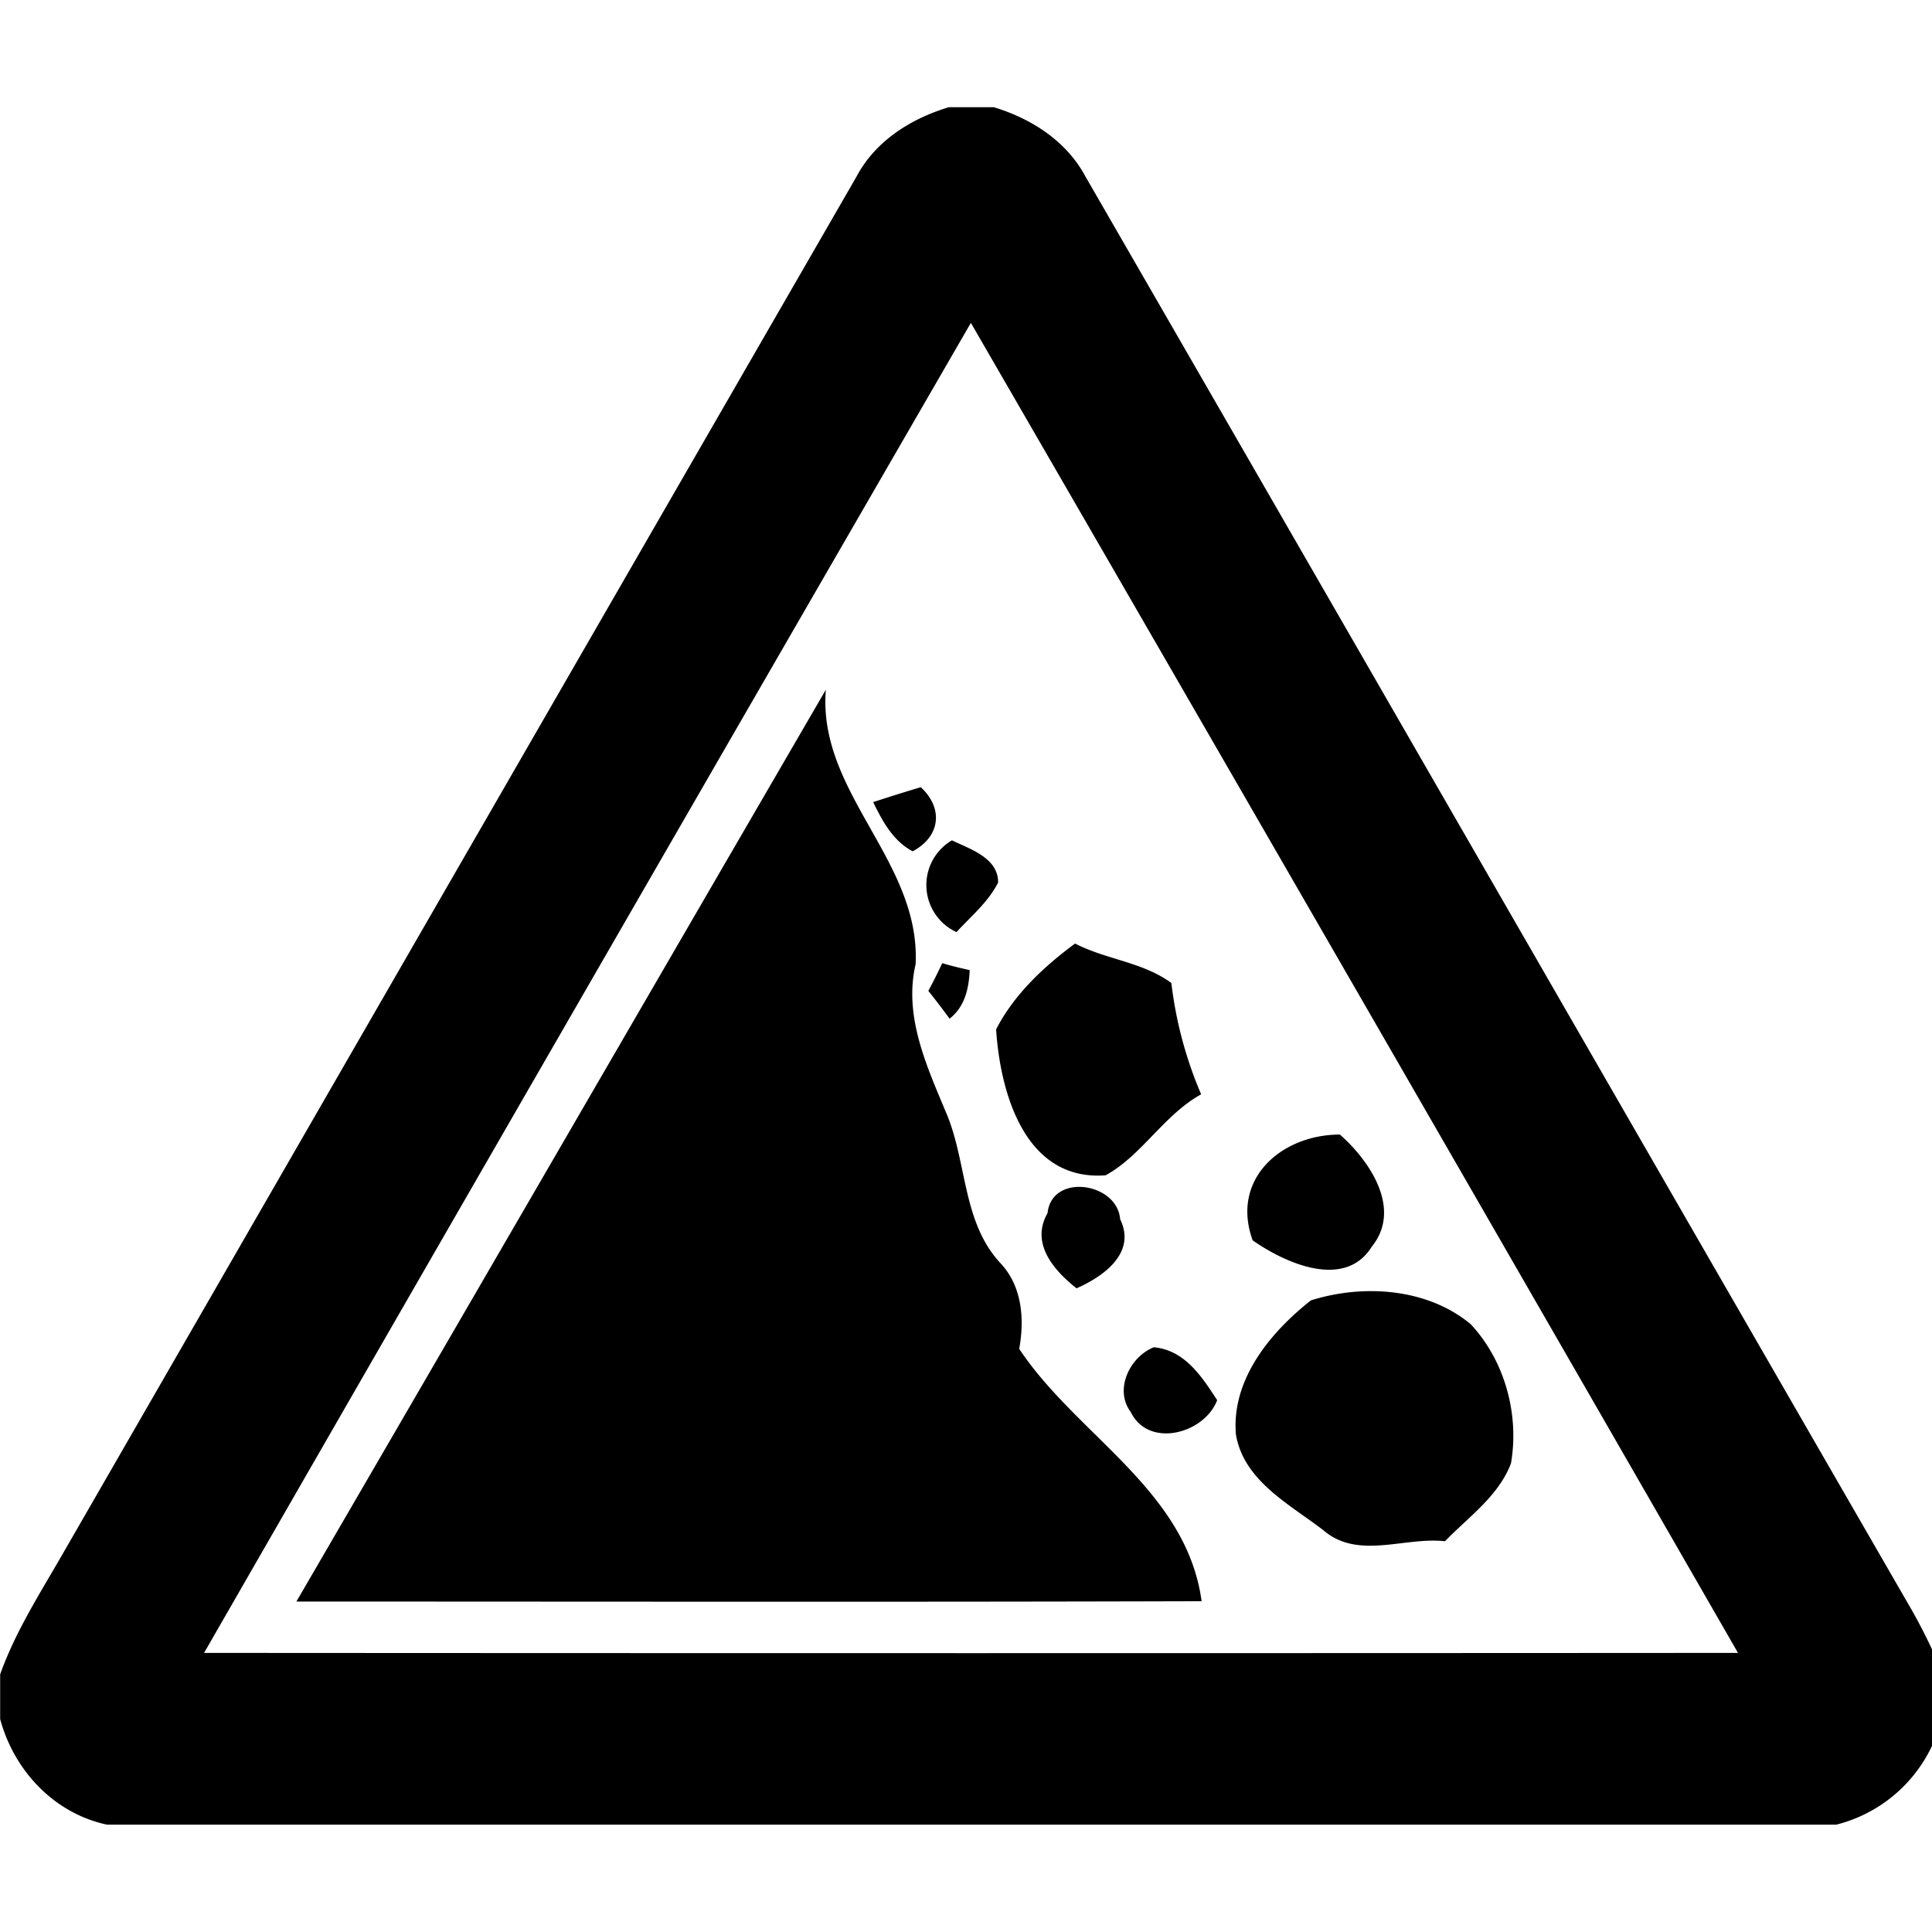 <svg xmlns="http://www.w3.org/2000/svg" width="24" height="24"><path d="M11.78 1.332v.002c-.469.142-.91.421-1.143.865Q5.72 10.725.807 19.254c-.288.505-.609.996-.805 1.545v.556c.172.638.666 1.168 1.324 1.311h21.487a1.8 1.8 0 0 0 1.292-1.26v-.681a7 7 0 0 0-.351-.715c-3.426-5.937-6.844-11.88-10.27-17.817-.235-.44-.67-.719-1.138-.861zm.28 2.678a7762 7762 0 0 1 9.53 16.523q-9.526.006-19.055 0A7761 7761 0 0 1 12.061 4.01m-1.802 4.558c-2.193 3.773-4.381 7.552-6.576 11.325v.002c3.747 0 7.496.007 11.244-.004-.19-1.384-1.549-2.056-2.266-3.135.068-.376.036-.786-.242-1.074-.467-.512-.406-1.254-.666-1.86-.242-.58-.529-1.2-.379-1.843.064-1.286-1.22-2.13-1.115-3.41m1.178 1.21q-.296.089-.59.185c.115.237.246.482.49.611.346-.182.385-.536.1-.797m.388.661a.644.644 0 0 0 .057 1.14c.18-.197.395-.373.517-.616.002-.306-.348-.415-.574-.524m1.53 1.282c-.39.288-.757.632-.981 1.066.051.787.357 1.889 1.36 1.813.447-.243.724-.75 1.187-1.006a5 5 0 0 1-.37-1.383c-.355-.261-.81-.29-1.196-.49m-1.65.244a7 7 0 0 1-.173.344 10 10 0 0 1 .264.345c.19-.147.24-.376.25-.603a5 5 0 0 1-.342-.086m4.94 2.129c-.723 0-1.36.55-1.083 1.314.405.284 1.146.617 1.48.078.379-.468-.024-1.064-.396-1.392m-3.255.65c-.186.005-.354.107-.377.326-.215.376.077.71.36.934.332-.146.747-.438.542-.858-.02-.258-.286-.409-.525-.402m3.666 1.295a2.5 2.5 0 0 0-.772.115c-.502.397-.988.98-.931 1.664.095.576.665.867 1.085 1.19.43.373 1.008.081 1.512.138.292-.302.666-.561.82-.968.105-.608-.077-1.276-.501-1.729-.337-.28-.774-.405-1.213-.41m-2.723.697c-.298.12-.497.525-.285.807.222.453.914.267 1.072-.15-.192-.294-.401-.62-.787-.657"/></svg>